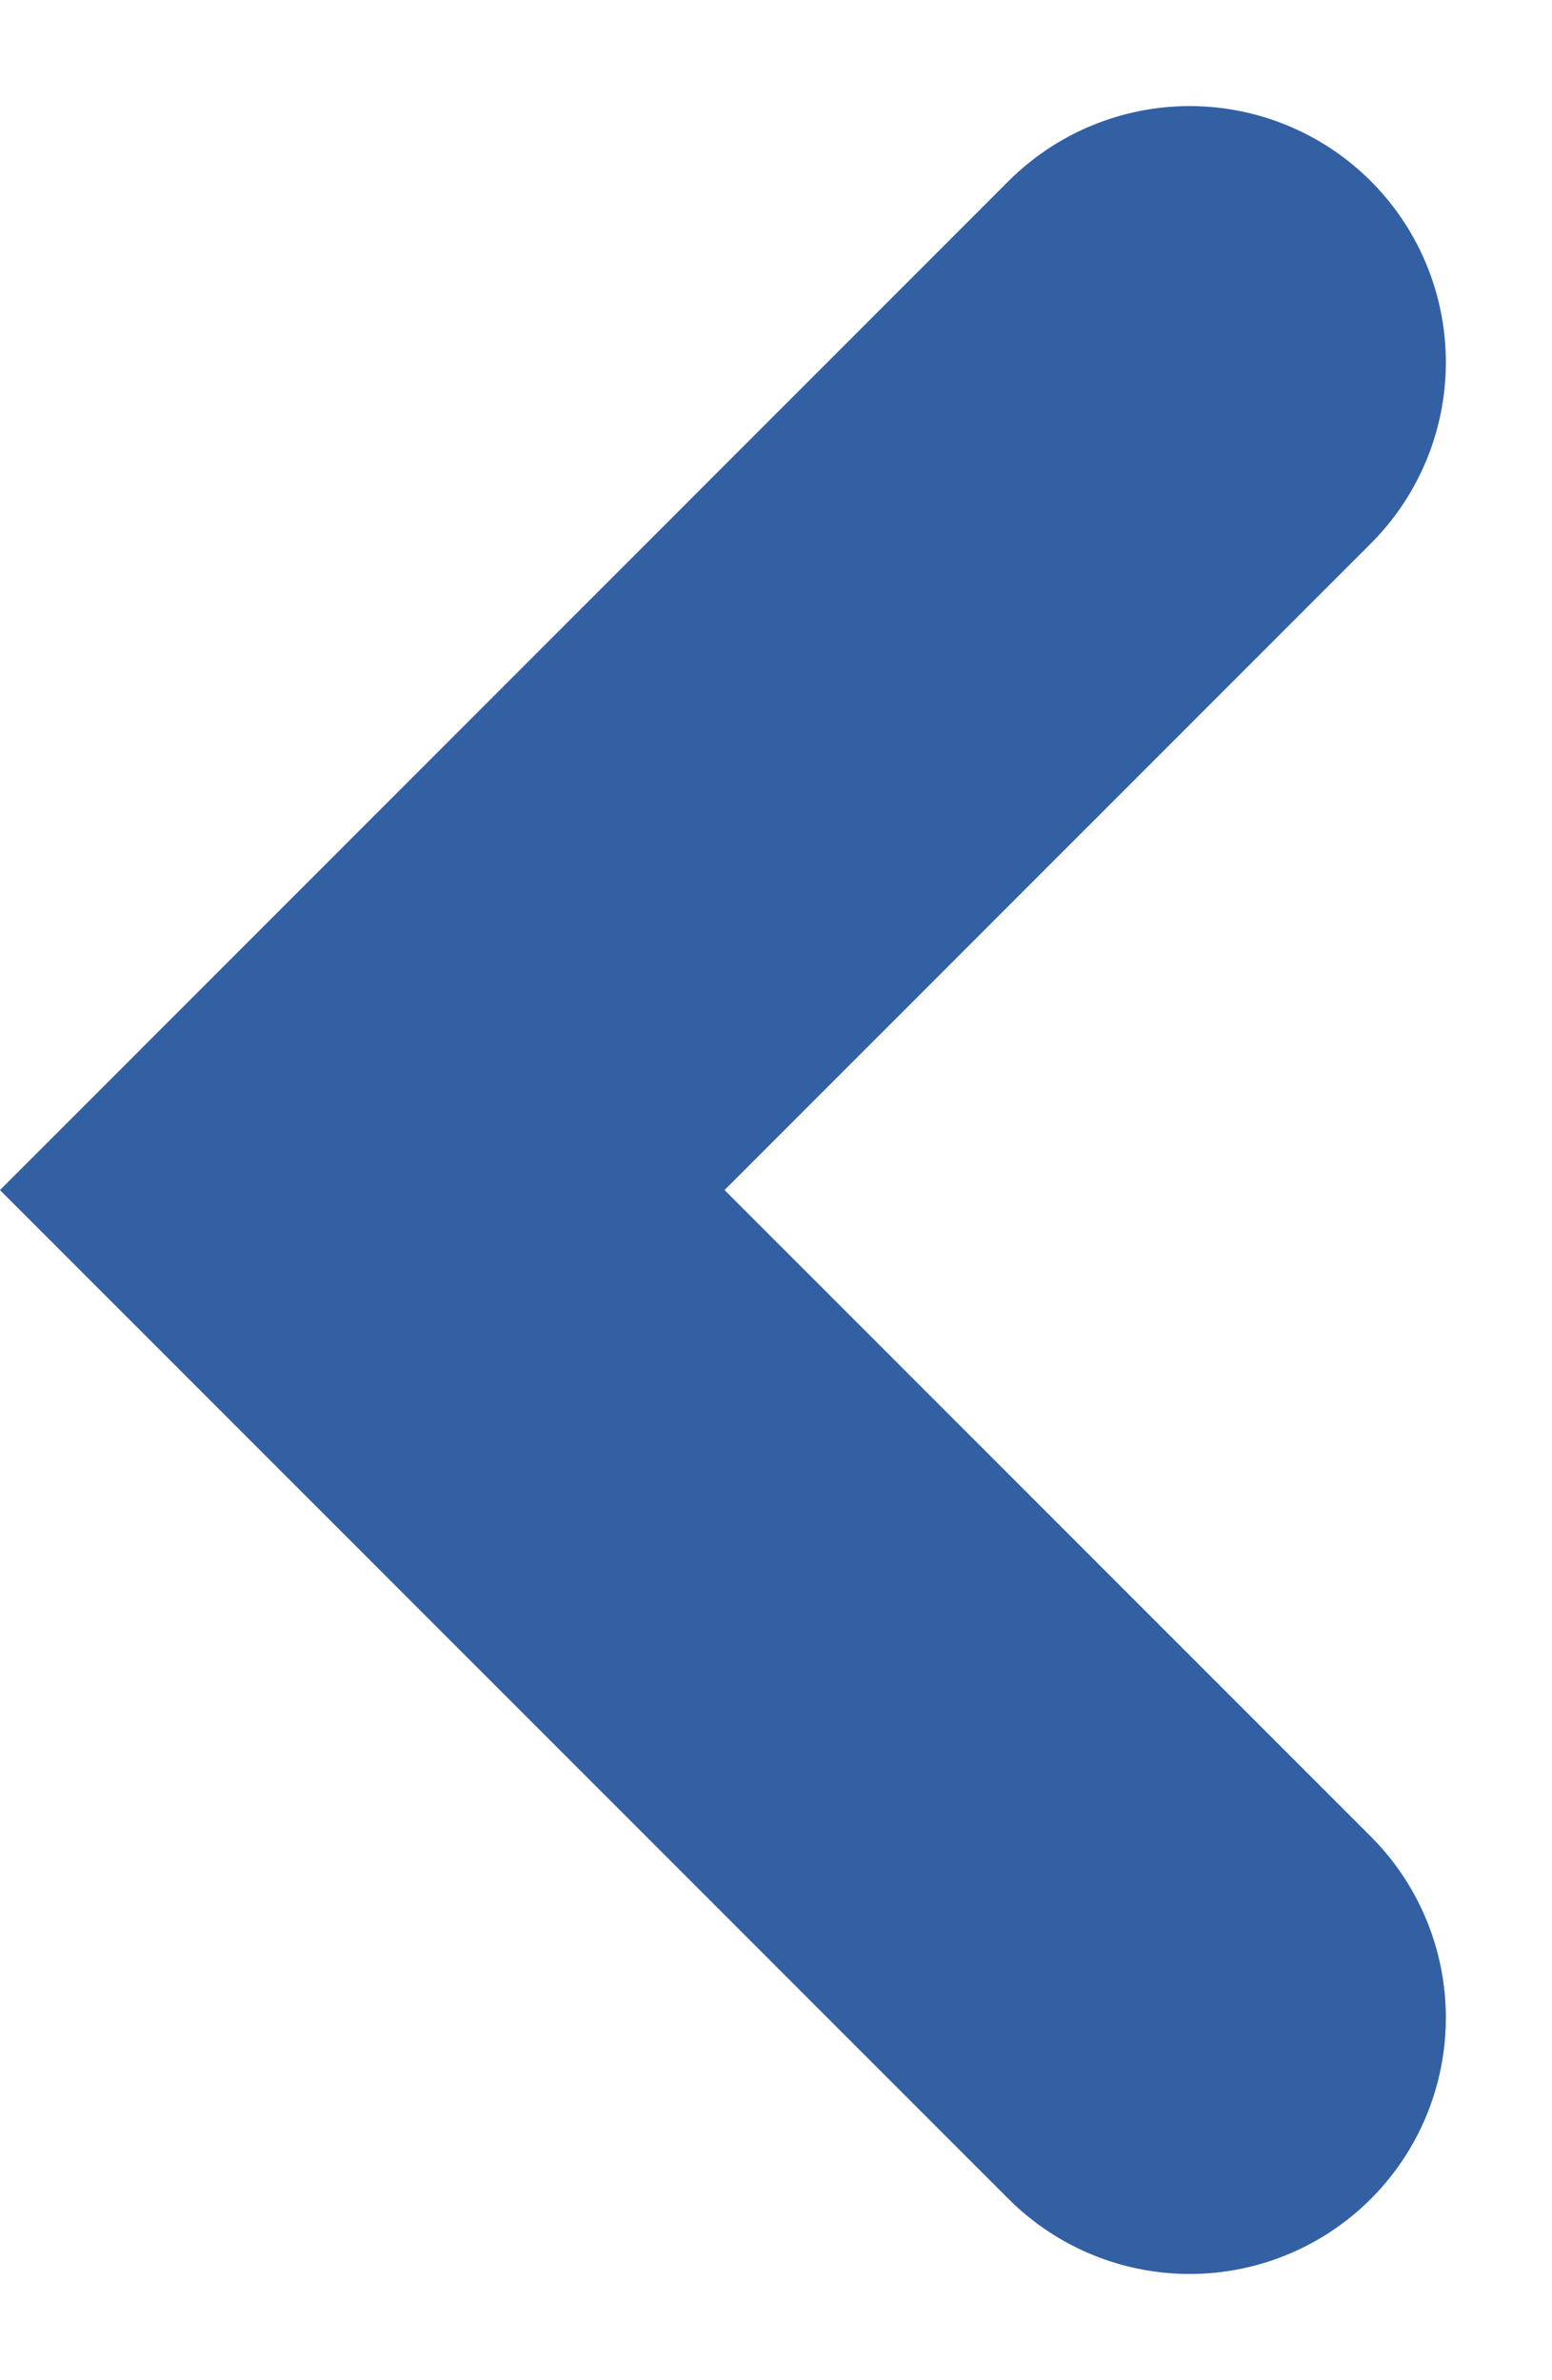 <svg xmlns="http://www.w3.org/2000/svg" width="18.174" height="27.866" viewBox="0 0 18.174 27.866">
  <g id="arrow_left" transform="translate(4.242 4.242)">
    <path id="Path_5903" data-name="Path 5903" d="M6909.931,9497.344l-9.689,9.691,9.689,9.69" transform="translate(-6900.242 -9497.344)" fill="none" stroke="#3260a3" stroke-linecap="round" stroke-width="6"/>
  </g>
</svg>
